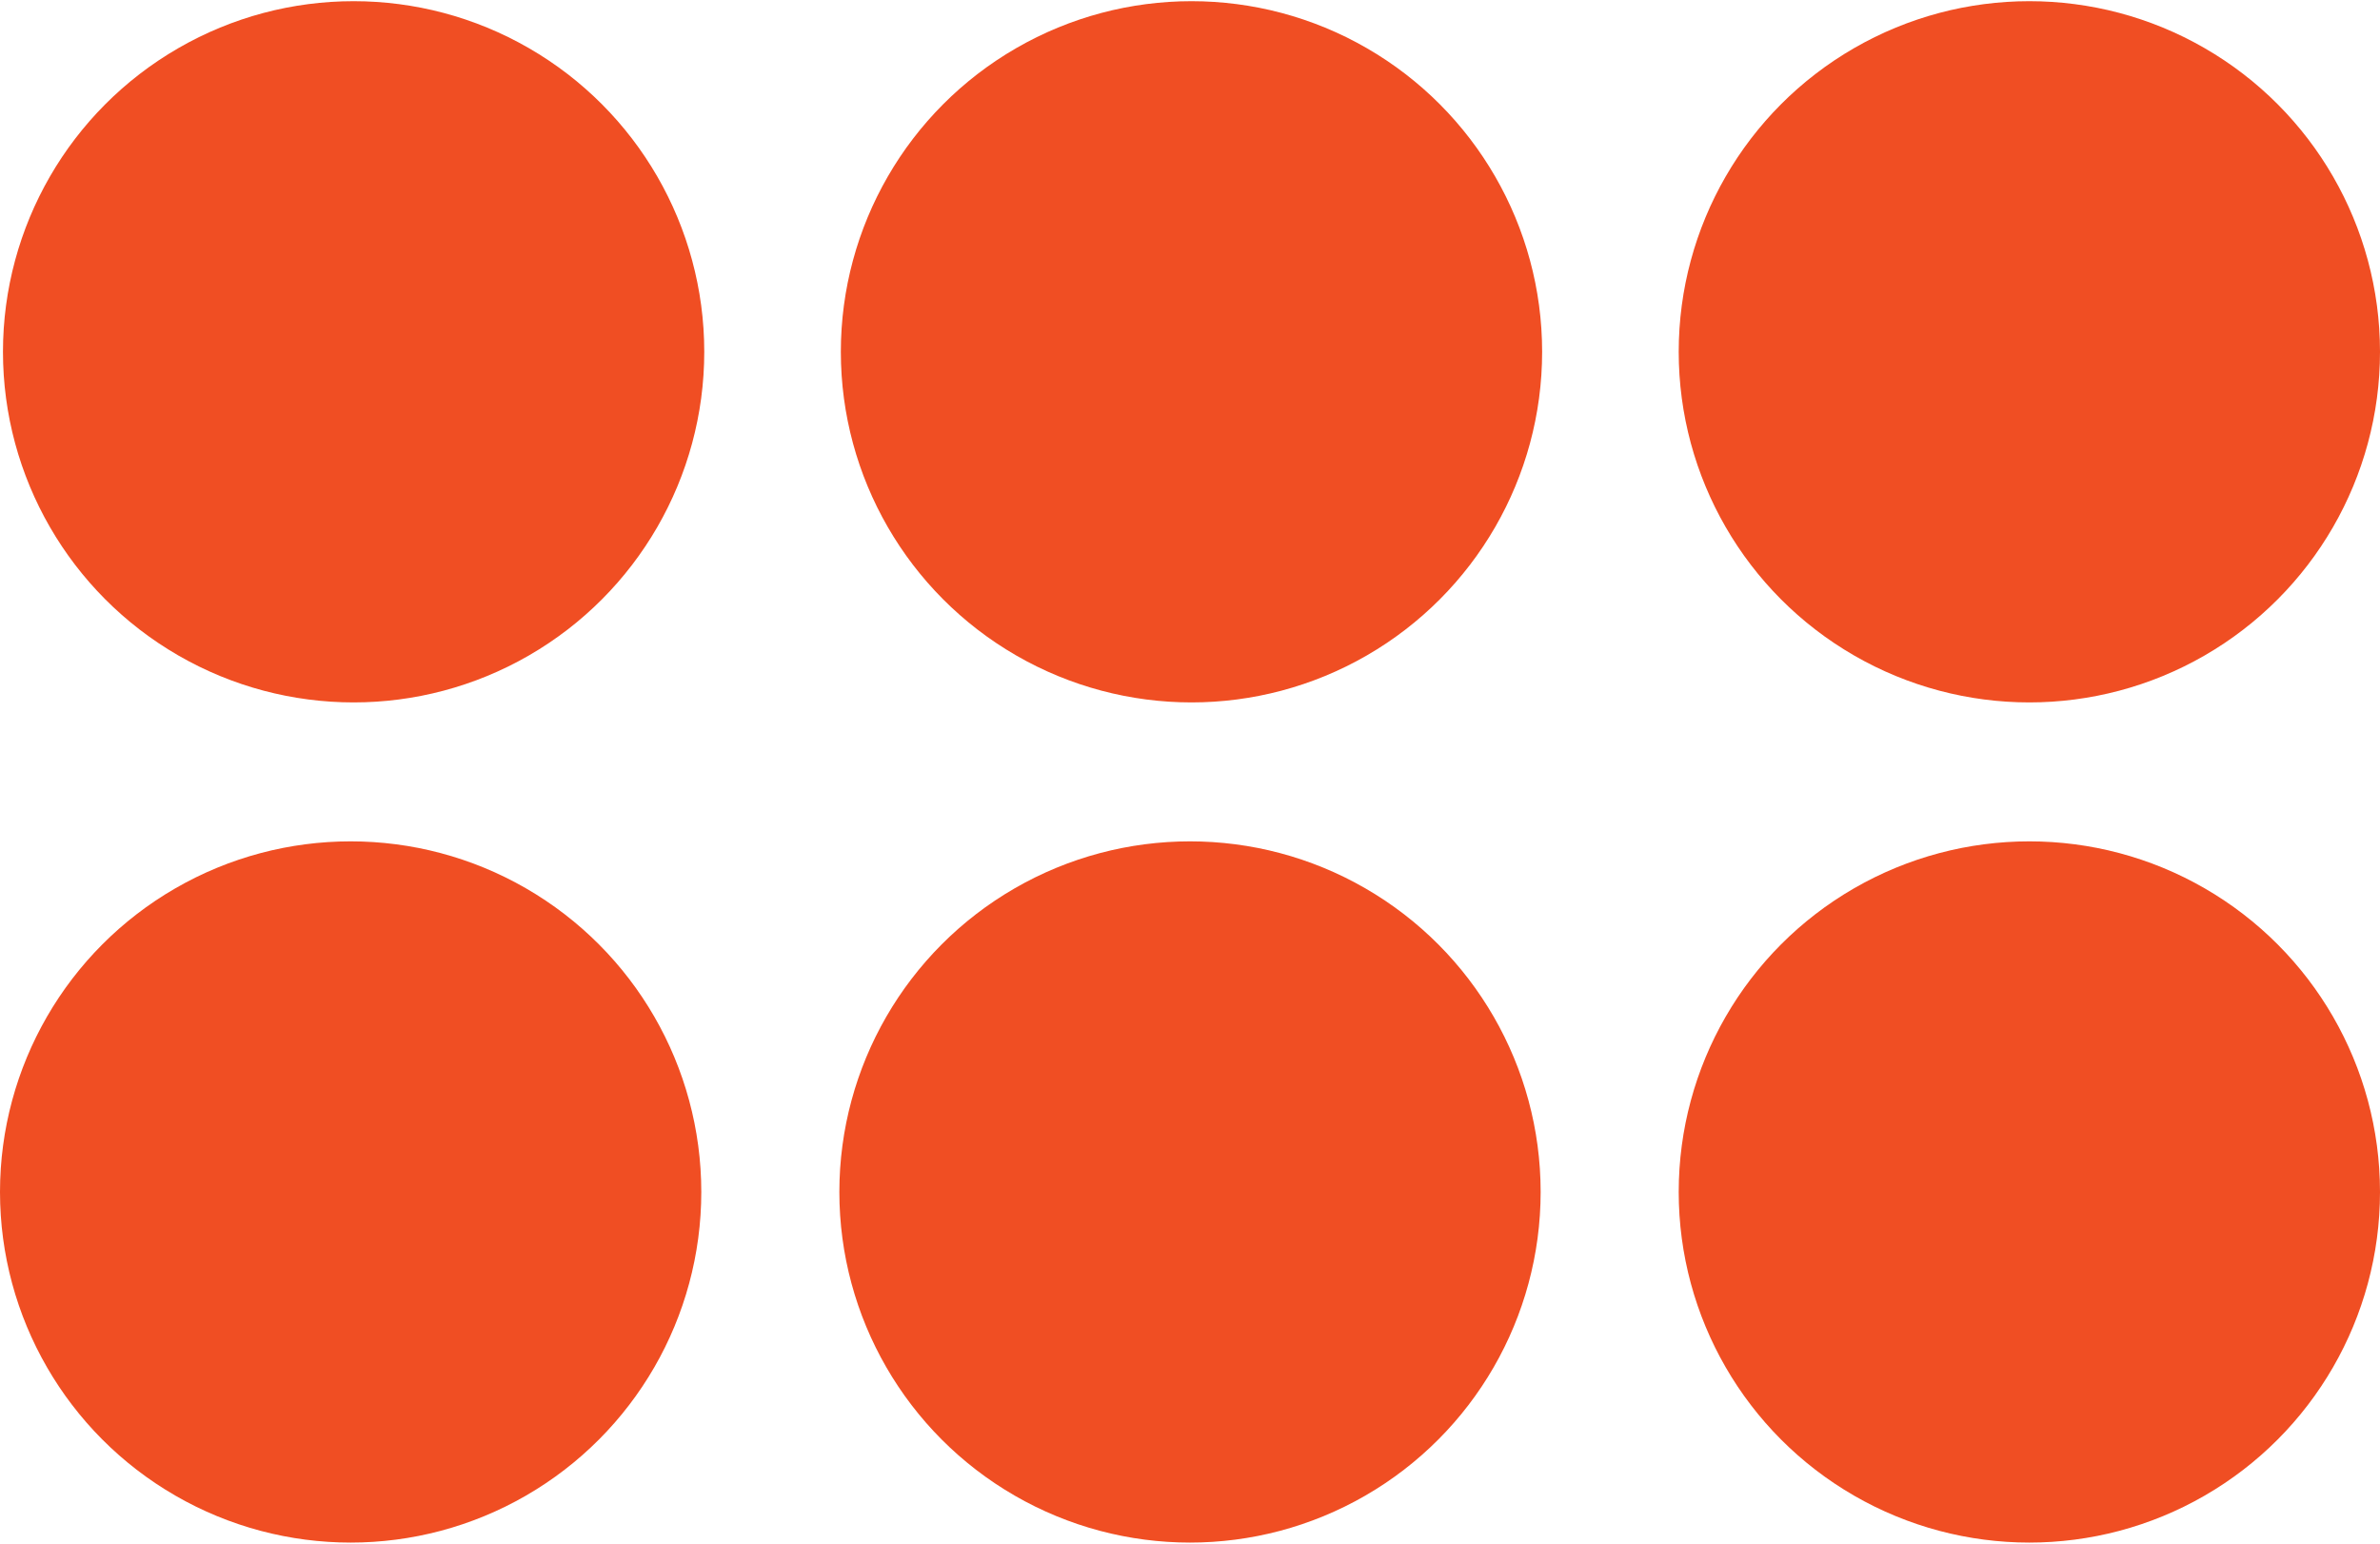 <?xml version="1.0" encoding="UTF-8"?>
<svg id="Layer_1" data-name="Layer 1" xmlns="http://www.w3.org/2000/svg" viewBox="0 0 80.16 52">
  <defs>
    <style>
      .cls-1 {
        fill: #f04e23;
      }
    </style>
  </defs>
  <circle class="cls-1" cx="11.91" cy="11.85" r="11.81"/>
  <circle class="cls-1" cx="40.13" cy="11.85" r="11.81"/>
  <circle class="cls-1" cx="68.35" cy="11.85" r="11.81"/>
  <circle class="cls-1" cx="11.81" cy="40.15" r="11.81"/>
  <circle class="cls-1" cx="40.08" cy="40.15" r="11.81"/>
  <circle class="cls-1" cx="68.35" cy="40.15" r="11.81"/>
</svg>